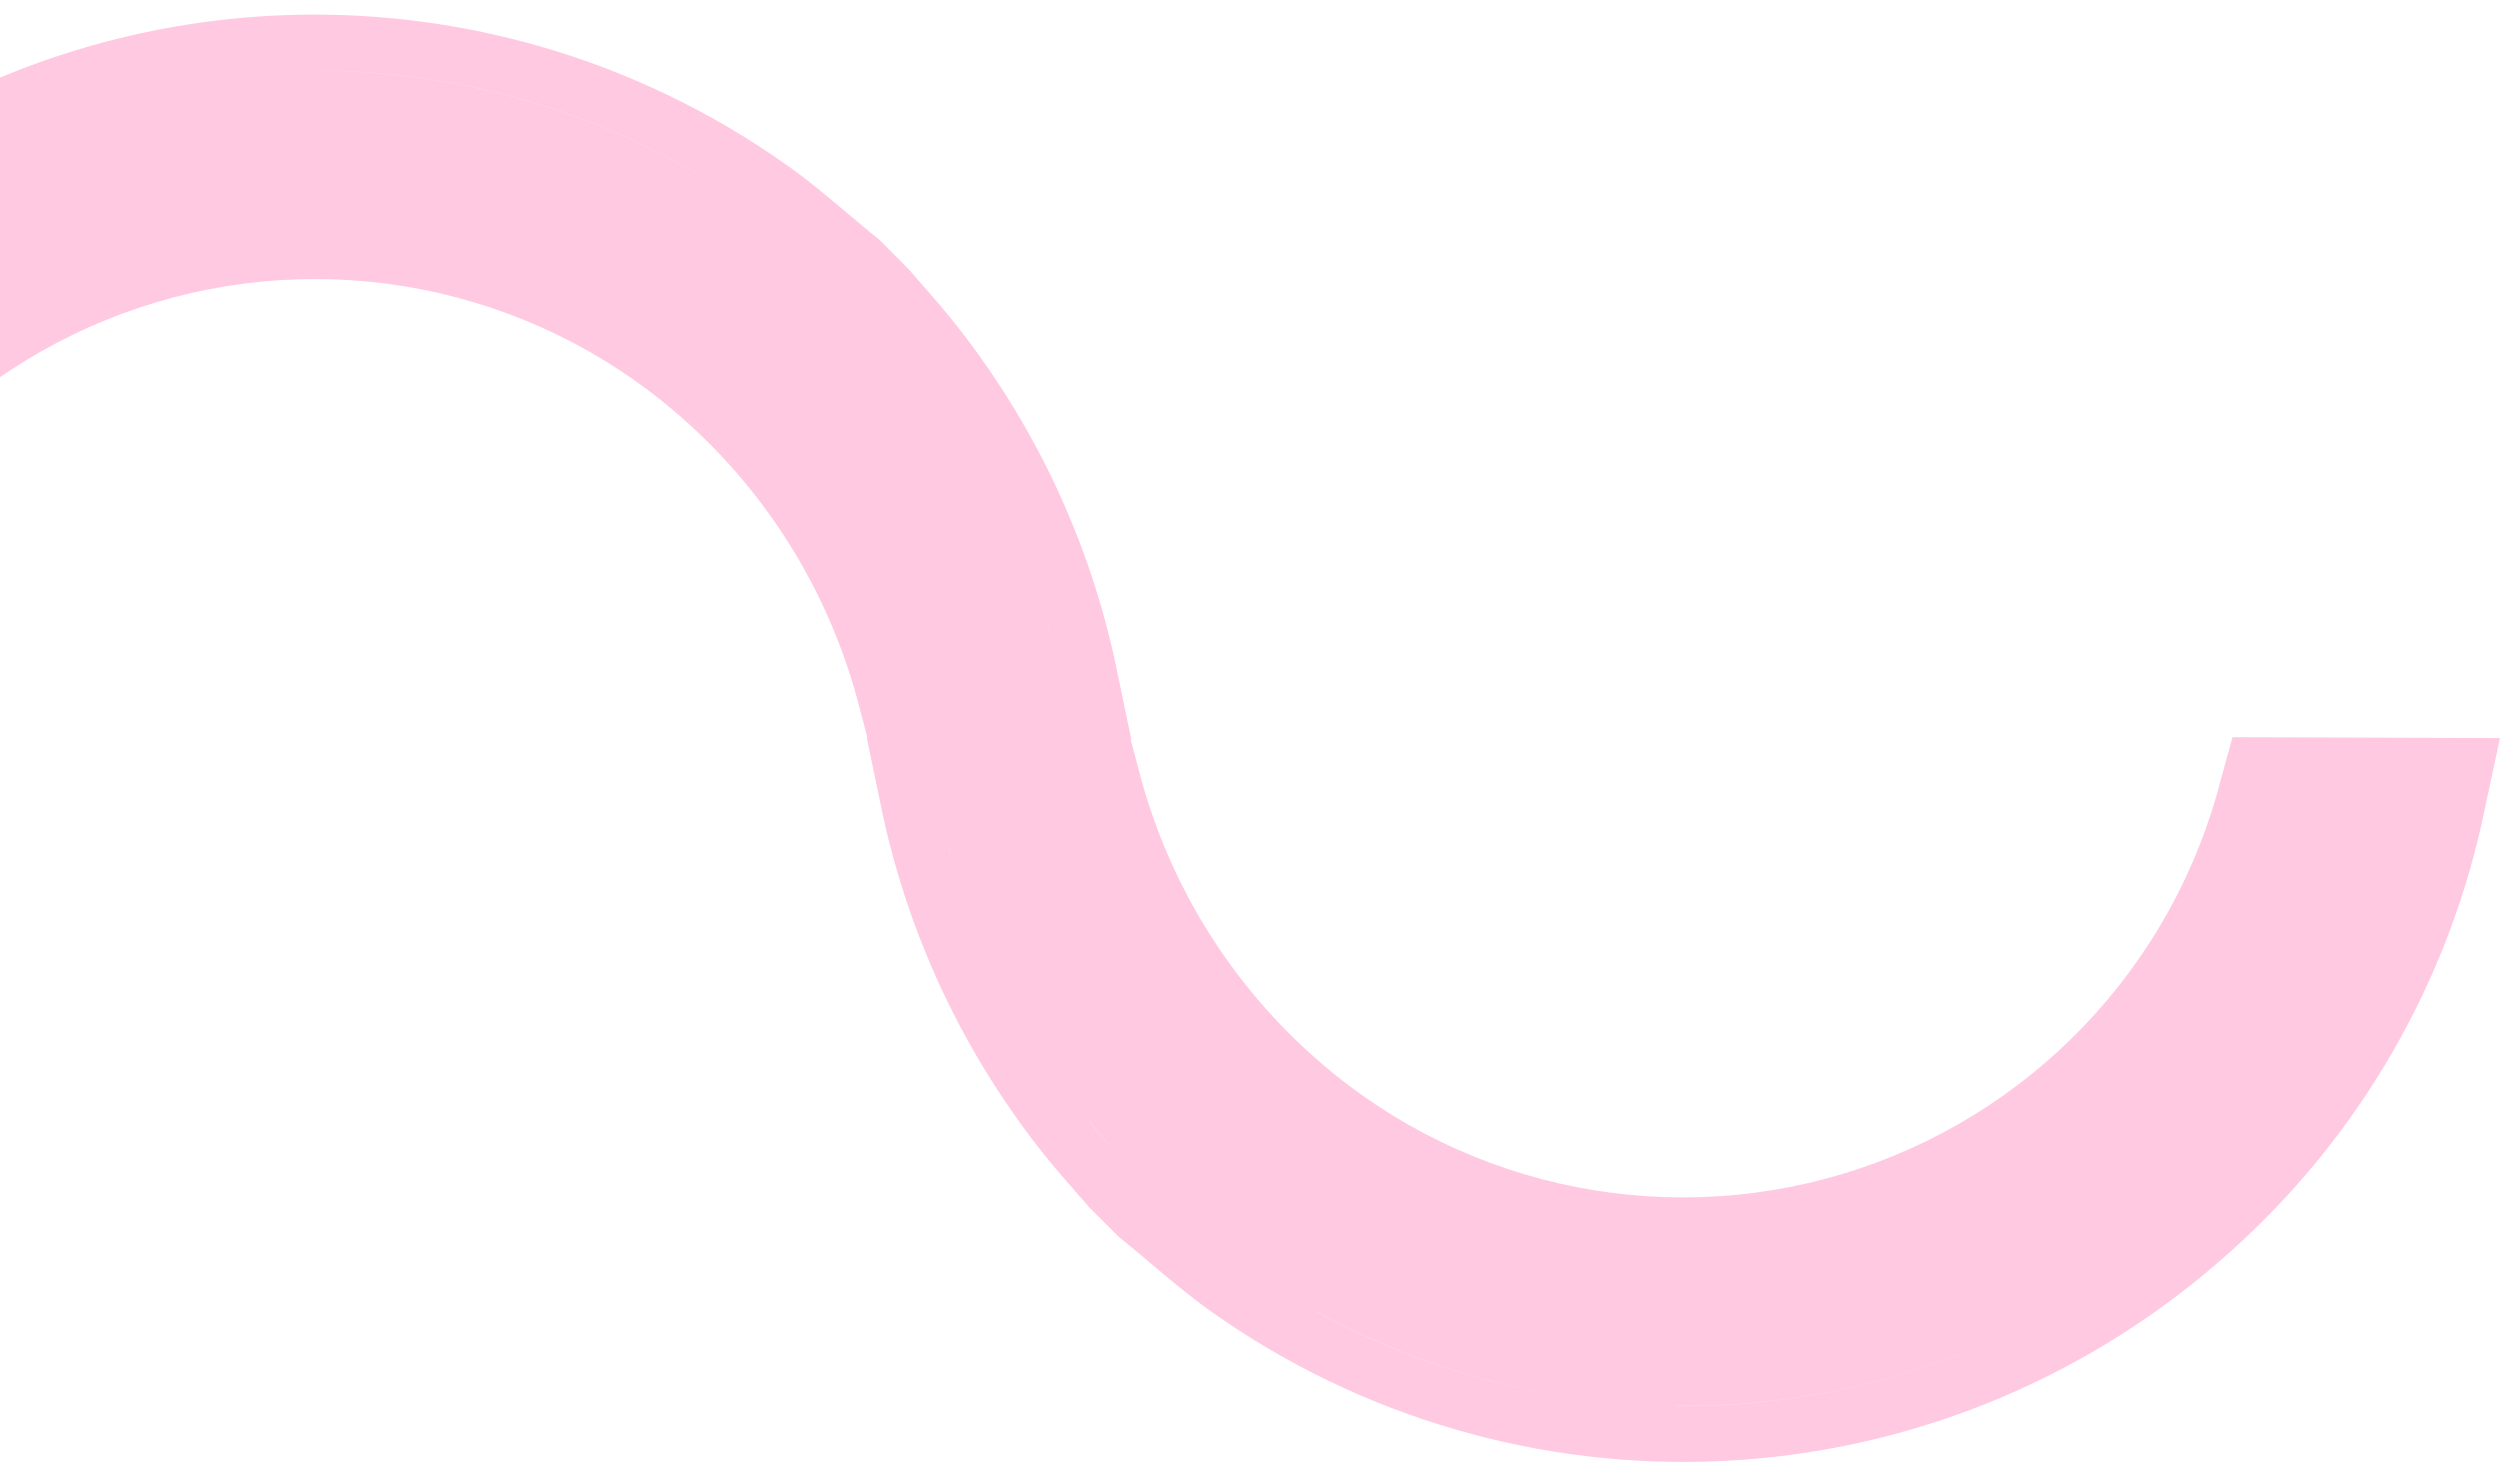 <svg width="76" height="45" viewBox="0 0 76 45" fill="none" xmlns="http://www.w3.org/2000/svg">
<path fill-rule="evenodd" clip-rule="evenodd" d="M67.869 22.41L67.524 23.662C66.803 26.494 65.364 29.09 63.344 31.198C61.325 33.306 58.795 34.854 56.001 35.692C53.207 36.529 50.244 36.627 47.401 35.977C44.557 35.326 41.931 33.949 39.777 31.979C37.33 29.749 35.566 26.869 34.689 23.673L34.369 22.473H34.39L33.965 20.427C33.169 16.516 31.452 12.852 28.957 9.74C28.668 9.378 28.343 9.01 28.048 8.672L27.674 8.241L27.631 8.192L26.716 7.272L26.476 7.081C26.265 6.907 26.034 6.712 25.789 6.507C25.2 6.01 24.534 5.446 23.866 4.982C19.345 1.793 13.89 0.206 8.367 0.472C2.844 0.738 -2.433 2.842 -6.629 6.45C-10.692 9.913 -13.524 14.604 -14.699 19.817C-14.732 19.96 -14.766 20.12 -14.794 20.252C-14.805 20.308 -14.816 20.356 -14.823 20.395L-15.264 22.444H-15.184L-15.519 23.658C-16.239 26.49 -17.679 29.086 -19.698 31.194C-21.718 33.303 -24.248 34.851 -27.042 35.688C-29.836 36.526 -32.799 36.624 -35.642 35.973C-38.486 35.323 -41.112 33.945 -43.266 31.975C-45.711 29.745 -47.475 26.867 -48.352 23.673L-48.685 22.435H-48.795L-49.212 20.428C-50.008 16.517 -51.725 12.853 -54.22 9.741C-54.509 9.379 -54.834 9.01 -55.129 8.672L-55.503 8.241L-55.544 8.192L-56.46 7.273L-56.701 7.082C-56.913 6.908 -57.143 6.713 -57.387 6.508C-57.976 6.01 -58.642 5.447 -59.31 4.983C-63.832 1.794 -69.286 0.207 -74.809 0.473C-80.332 0.739 -85.609 2.843 -89.805 6.451C-93.868 9.914 -96.7 14.604 -97.876 19.818C-97.909 19.96 -97.942 20.121 -97.971 20.253C-97.982 20.309 -97.991 20.357 -98 20.396L-98.432 22.407H-98.476L-98.822 23.66C-99.542 26.491 -100.982 29.088 -103.001 31.196C-105.021 33.304 -107.551 34.853 -110.345 35.69C-113.139 36.528 -116.102 36.626 -118.945 35.975C-121.788 35.324 -124.415 33.947 -126.569 31.977C-129.014 29.747 -130.777 26.867 -131.654 23.673L-131.987 22.435L-133.269 22.418C-133.732 22.414 -134.199 22.414 -134.653 22.414H-135.116L-140 22.407L-139.575 24.457C-138.778 28.368 -137.061 32.031 -134.566 35.144C-134.277 35.502 -133.952 35.874 -133.658 36.212C-133.524 36.365 -133.397 36.508 -133.283 36.64L-133.241 36.692L-132.325 37.608L-132.085 37.798V37.803C-131.872 37.973 -131.642 38.168 -131.398 38.373C-130.808 38.874 -130.142 39.435 -129.475 39.904C-124.953 43.093 -119.499 44.679 -113.975 44.412C-108.452 44.145 -103.175 42.041 -98.98 38.432C-94.916 34.968 -92.085 30.276 -90.91 25.062C-90.877 24.919 -90.843 24.76 -90.816 24.627L-90.785 24.484L-90.353 22.477H-90.309L-89.964 21.228C-89.244 18.397 -87.804 15.8 -85.785 13.692C-83.765 11.584 -81.235 10.035 -78.441 9.198C-75.647 8.36 -72.684 8.262 -69.841 8.913C-66.997 9.564 -64.371 10.941 -62.217 12.911C-59.772 15.14 -58.008 18.018 -57.13 21.21L-56.797 22.449H-56.687L-56.27 24.456C-55.473 28.367 -53.756 32.03 -51.262 35.143C-50.973 35.501 -50.648 35.873 -50.354 36.211C-50.221 36.364 -50.093 36.507 -49.979 36.639L-49.937 36.691L-49.022 37.607L-48.782 37.798V37.802C-48.569 37.972 -48.339 38.167 -48.095 38.373C-47.505 38.873 -46.839 39.434 -46.172 39.904C-41.65 43.092 -36.195 44.678 -30.672 44.411C-25.149 44.145 -19.872 42.04 -15.677 38.431C-11.613 34.968 -8.78 30.276 -7.606 25.061C-7.573 24.919 -7.539 24.759 -7.512 24.626C-7.5 24.574 -7.491 24.525 -7.481 24.483L-7.041 22.434H-7.121L-6.786 21.223C-6.066 18.392 -4.626 15.796 -2.607 13.687C-0.588 11.579 1.942 10.031 4.736 9.193C7.531 8.356 10.494 8.257 13.337 8.908C16.18 9.559 18.807 10.936 20.961 12.906C23.406 15.135 25.17 18.013 26.047 21.206L26.368 22.41H26.345L26.771 24.459C27.568 28.37 29.285 32.034 31.779 35.146C32.068 35.504 32.394 35.877 32.688 36.215C32.821 36.367 32.947 36.51 33.062 36.642L33.103 36.695L34.019 37.61L34.26 37.801V37.805C34.472 37.975 34.703 38.17 34.947 38.376C35.536 38.877 36.202 39.437 36.87 39.907C41.392 43.095 46.846 44.681 52.37 44.414C57.893 44.148 63.17 42.043 67.365 38.434C71.429 34.97 74.261 30.279 75.436 25.065C75.469 24.922 75.502 24.762 75.53 24.63L75.56 24.487L76 22.437L67.869 22.41ZM-137.493 25.81C-137.505 25.766 -137.515 25.723 -137.527 25.68C-137.498 25.785 -137.469 25.891 -137.438 25.995C-137.46 25.933 -137.479 25.871 -137.497 25.81H-137.493ZM-132.411 35.055C-132.691 34.734 -132.972 34.413 -133.24 34.082C-132.973 34.411 -132.691 34.735 -132.411 35.055ZM-129.378 37.848C-129.664 37.617 -129.946 37.379 -130.227 37.14C-129.945 37.381 -129.667 37.617 -129.378 37.848C-129.09 38.08 -128.8 38.304 -128.497 38.515C-128.804 38.304 -129.095 38.08 -129.382 37.848H-129.378ZM-50.868 20.778C-50.874 20.746 -50.883 20.715 -50.889 20.685C-50.889 20.715 -50.879 20.746 -50.872 20.778H-50.868ZM-51.284 19.076C-51.268 19.133 -51.254 19.191 -51.239 19.248C-51.278 19.105 -51.319 18.963 -51.359 18.821C-51.338 18.907 -51.312 18.991 -51.29 19.076H-51.284ZM-56.367 9.833C-56.085 10.154 -55.806 10.476 -55.537 10.807C-55.804 10.473 -56.085 10.153 -56.367 9.833ZM-54.191 25.809C-54.203 25.766 -54.214 25.723 -54.225 25.68C-54.197 25.784 -54.168 25.887 -54.137 25.99C-54.159 25.93 -54.174 25.87 -54.195 25.81L-54.191 25.809ZM9.602 2.142C7.273 2.138 4.957 2.487 2.732 3.176C6.114 2.129 9.69 1.873 13.186 2.427C16.682 2.981 20.005 4.331 22.898 6.373C19.003 3.629 14.36 2.153 9.598 2.143L9.602 2.142ZM31.891 19.075C31.906 19.126 31.918 19.178 31.932 19.23C31.897 19.102 31.861 18.974 31.824 18.846C31.842 18.923 31.866 18.999 31.885 19.076L31.891 19.075ZM27.639 10.806C27.371 10.472 27.09 10.152 26.809 9.832C27.086 10.153 27.369 10.472 27.639 10.806ZM28.85 25.809C28.838 25.765 28.828 25.721 28.816 25.677C28.845 25.785 28.875 25.892 28.906 25.998C28.884 25.936 28.864 25.873 28.846 25.81L28.85 25.809ZM33.103 34.078C33.37 34.407 33.652 34.731 33.933 35.051C33.648 34.735 33.366 34.411 33.099 34.082L33.103 34.078ZM40.001 39.858C42.742 41.37 45.76 42.311 48.874 42.624C45.759 42.313 42.74 41.374 39.997 39.862L40.001 39.858ZM50.996 42.739C55.092 42.775 59.124 41.719 62.678 39.679C59.123 41.721 55.09 42.779 50.992 42.744L50.996 42.739Z" fill="#FFC9E2"/>
</svg>
